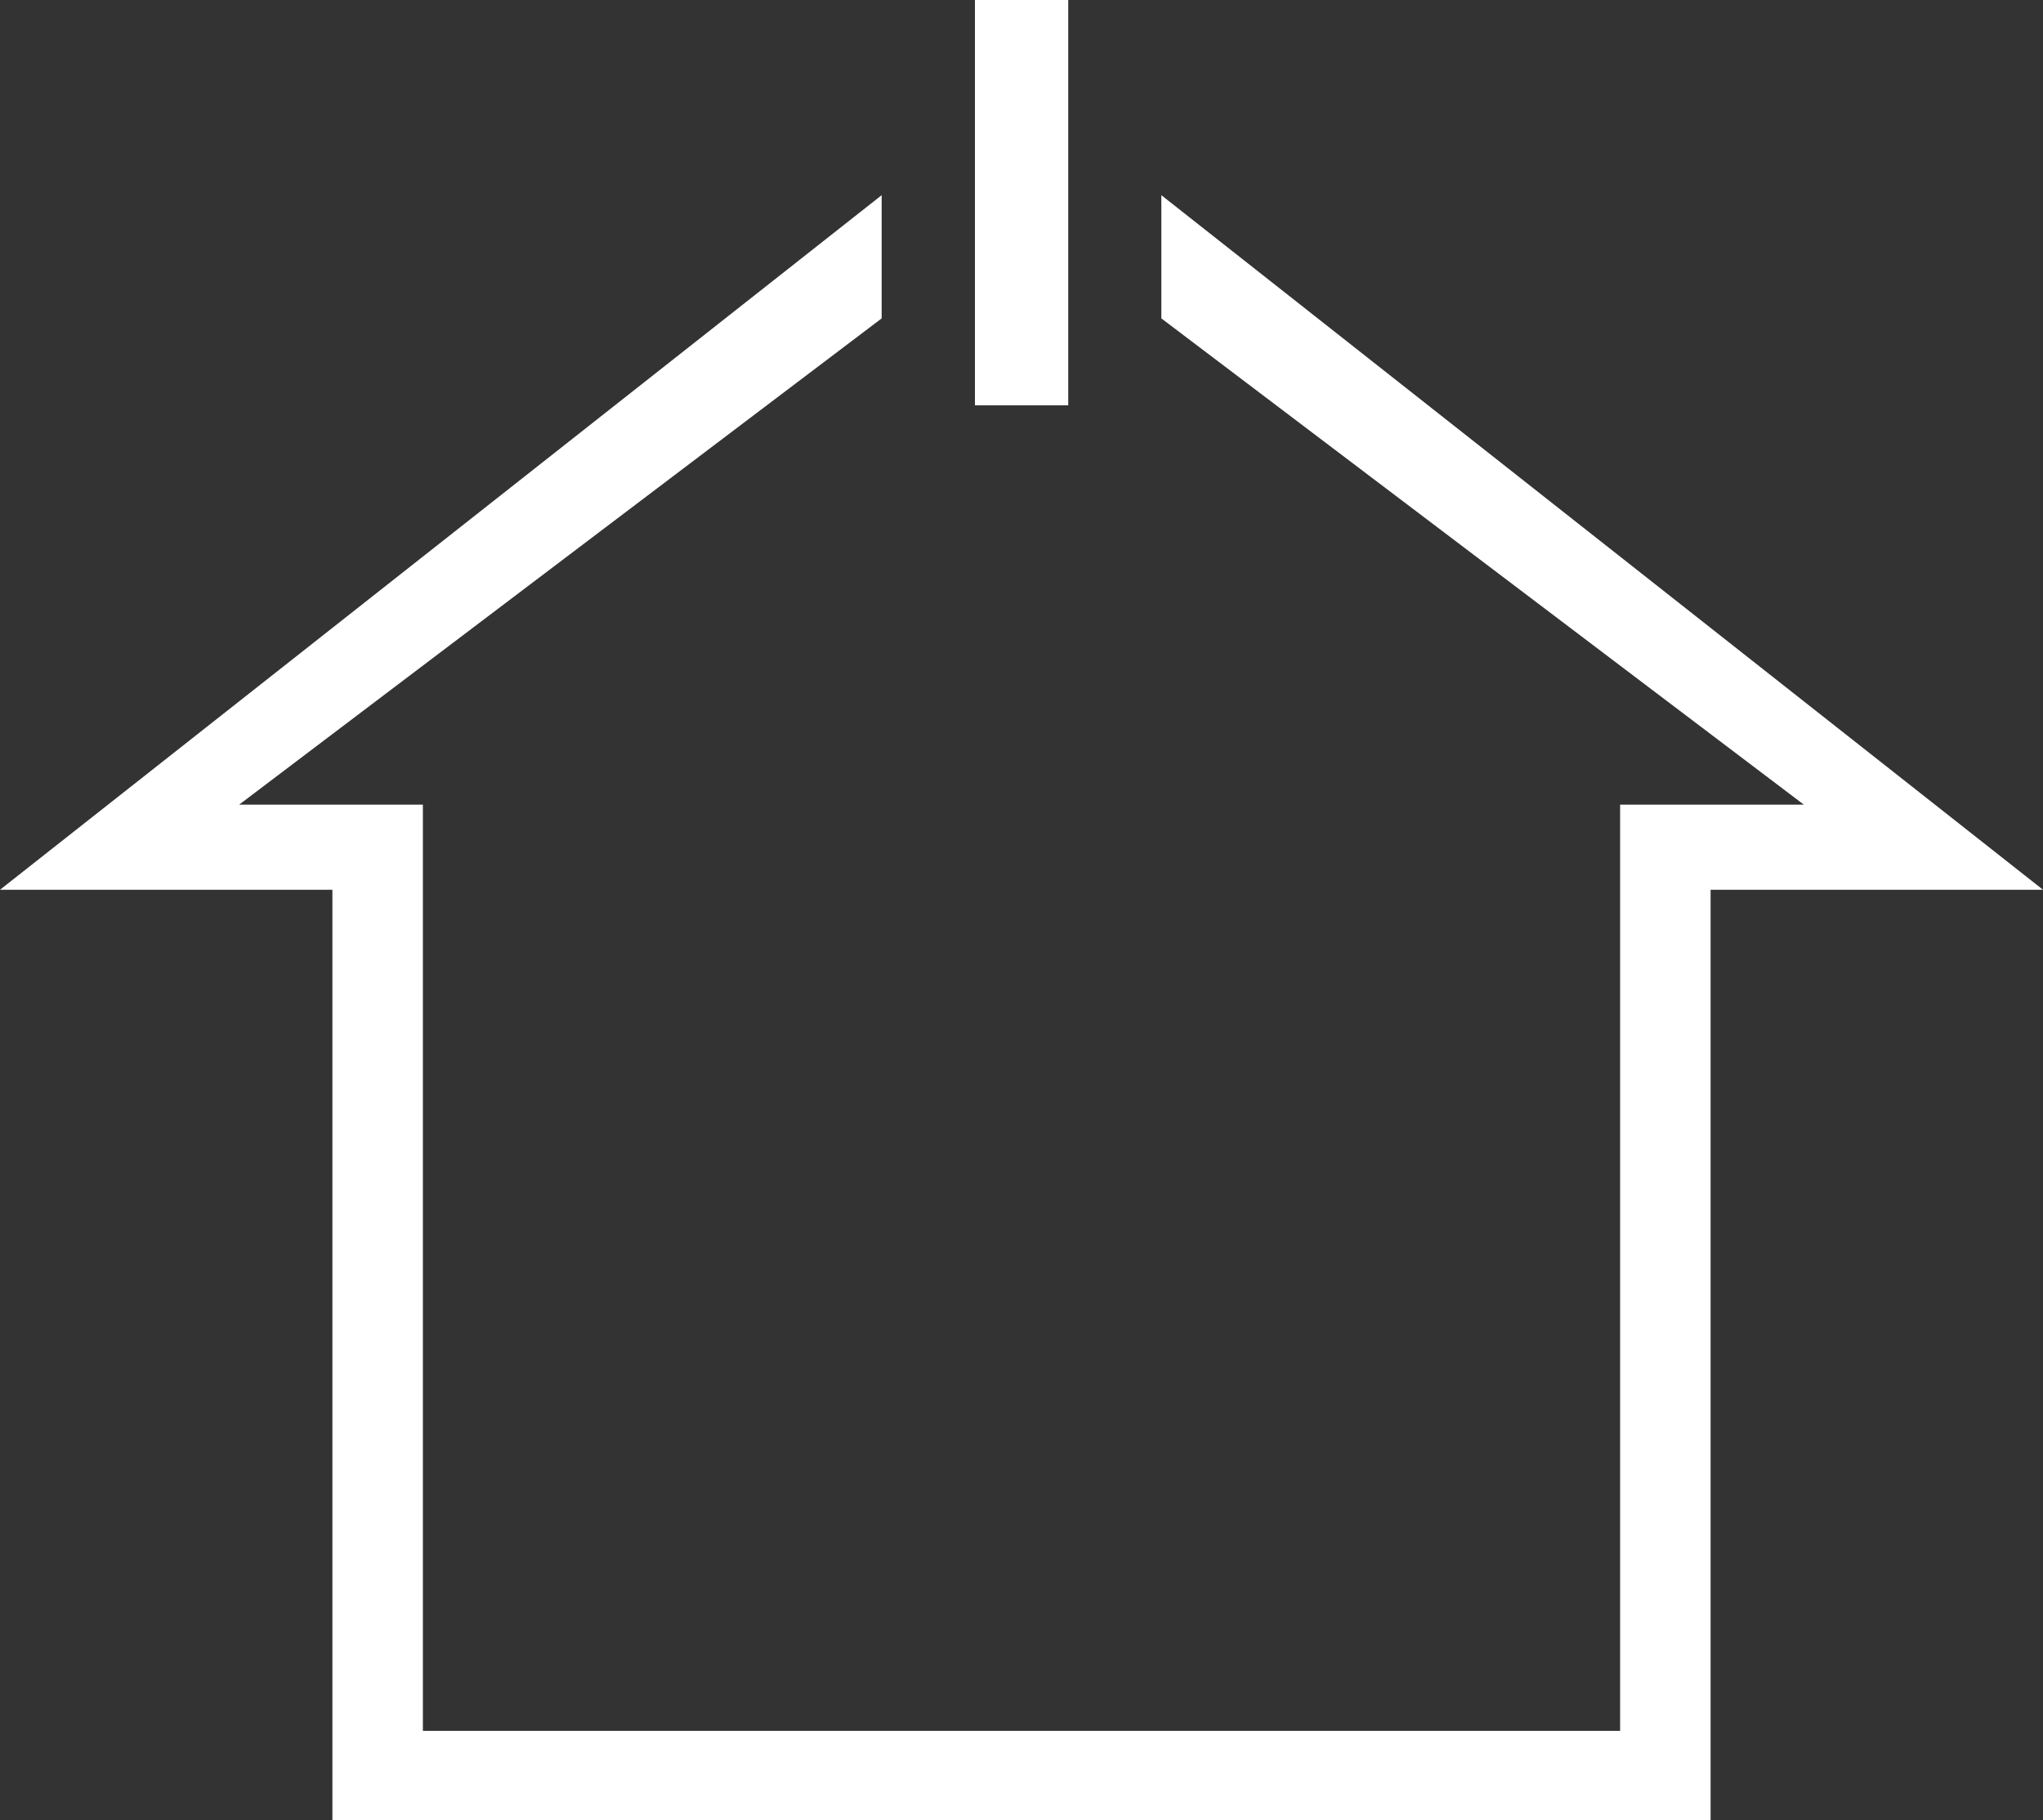 <svg xmlns="http://www.w3.org/2000/svg" id="Ebene_2" data-name="Ebene 2" viewBox="0 0 109.28 97.35"><rect x="0" y="0" width="109.28" height="97.35" fill="#333333" stroke="none"/><defs><style> .cls-1 { fill: #fff; } </style></defs><g id="Ebene_1-2" data-name="Ebene 1"><polygon class="cls-1" points="62.12 17.03 96.49 43.04 86.66 43.04 86.66 92.58 54.64 92.58 22.62 92.58 22.62 43.04 12.79 43.04 47.16 17.03 47.16 10.44 0 47.59 17.78 47.59 17.78 97.35 54.64 97.35 91.5 97.35 91.5 47.59 109.28 47.59 62.12 10.44 62.12 17.03"></polygon><rect class="cls-1" x="52.15" width="4.99" height="21.68"></rect></g></svg>